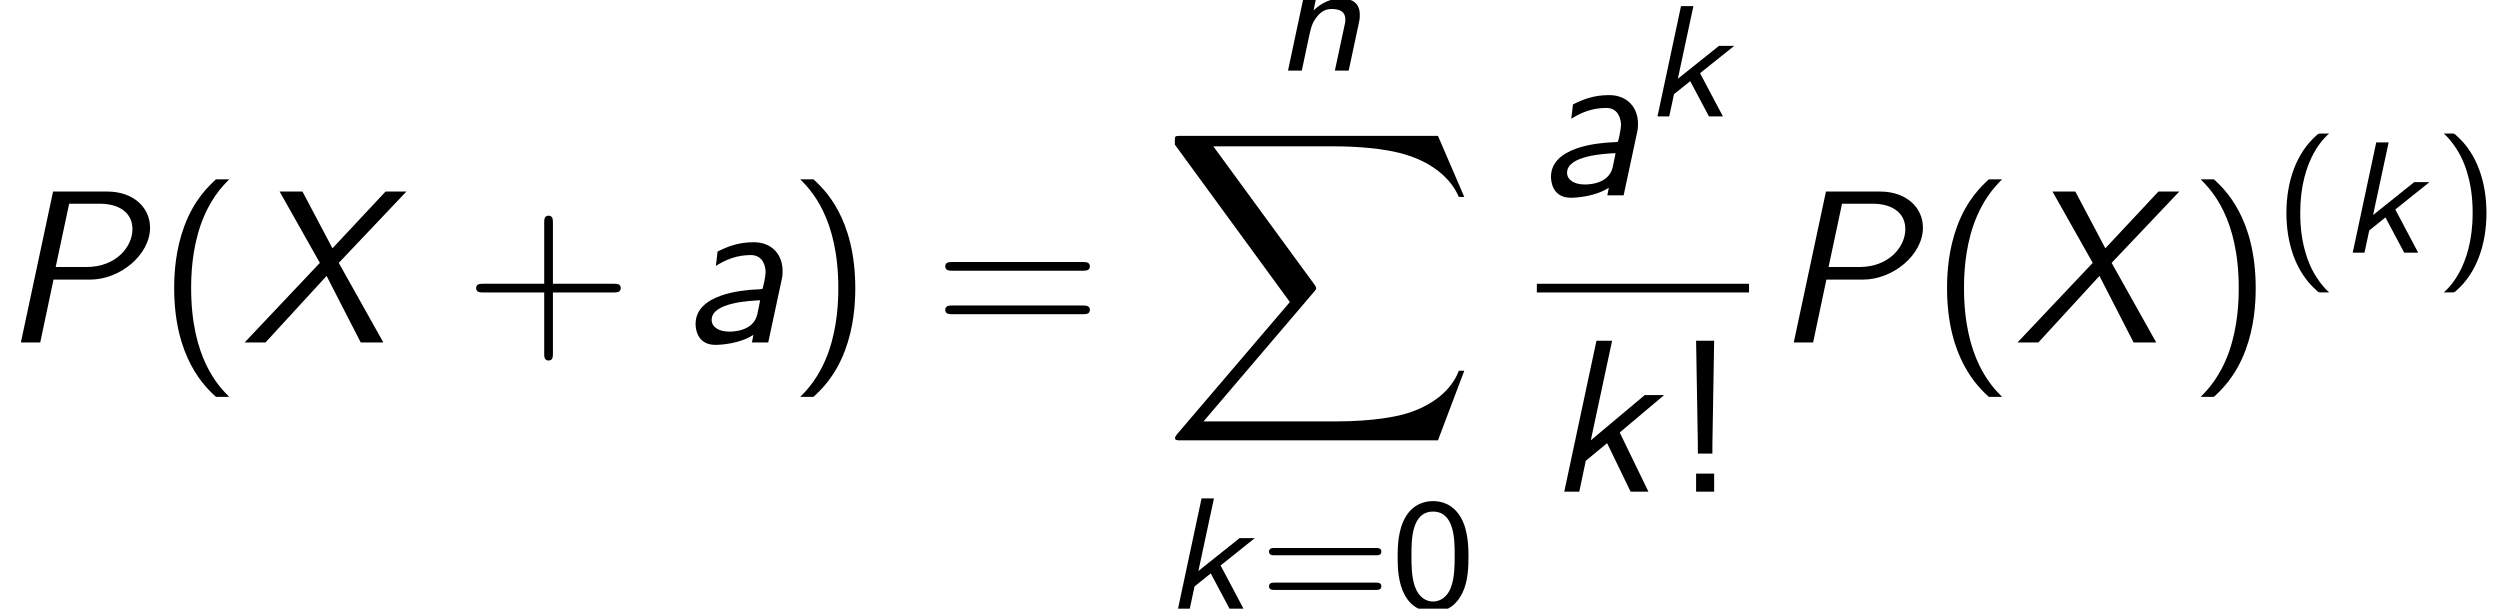 <?xml version='1.0' encoding='UTF-8'?>
<!-- This file was generated by dvisvgm 2.13.3 -->
<svg version='1.1' xmlns='http://www.w3.org/2000/svg' xmlns:xlink='http://www.w3.org/1999/xlink' width='125.403pt' height='30.532pt' viewBox='170.175 70.829 125.403 30.532'>
<defs>
<path id='g3-40' d='M2.431-5.978C2.295-5.978 2.279-5.978 2.184-5.89C1.18-5.013 .669-3.595 .669-1.993C.669-.486 1.124 .964 2.176 1.889C2.279 1.993 2.295 1.993 2.431 1.993H2.813C2.79 1.977 2.016 1.315 1.65 .072C1.459-.55 1.363-1.203 1.363-1.993C1.363-4.75 2.654-5.842 2.813-5.978H2.431Z'/>
<path id='g3-41' d='M.853 1.993C.988 1.993 1.004 1.993 1.1 1.905C2.104 1.028 2.614-.391 2.614-1.993C2.614-3.499 2.16-4.949 1.108-5.874C1.004-5.978 .988-5.978 .853-5.978H.47C.494-5.962 1.267-5.3 1.634-4.057C1.825-3.435 1.921-2.782 1.921-1.993C1.921 .765 .63 1.857 .47 1.993H.853Z'/>
<path id='g3-48' d='M3.889-2.59C3.889-2.973 3.889-3.905 3.515-4.559C3.108-5.276 2.495-5.396 2.112-5.396C1.753-5.396 1.132-5.284 .733-4.599C.351-3.961 .335-3.092 .335-2.59C.335-2 .367-1.275 .701-.669C1.052-.024 1.642 .167 2.112 .167C2.909 .167 3.347-.295 3.587-.797C3.866-1.363 3.889-2.096 3.889-2.59ZM2.112-.359C1.777-.359 1.395-.55 1.196-1.124C1.036-1.61 1.028-2.112 1.028-2.694C1.028-3.427 1.028-4.87 2.112-4.87S3.196-3.427 3.196-2.694C3.196-2.168 3.196-1.57 3.005-1.06C2.782-.486 2.375-.359 2.112-.359Z'/>
<path id='g3-61' d='M5.818-2.678C5.93-2.678 6.105-2.678 6.105-2.861S5.93-3.045 5.818-3.045H.757C.646-3.045 .47-3.045 .47-2.861S.646-2.678 .757-2.678H5.818ZM5.818-.94C5.93-.94 6.105-.94 6.105-1.124S5.93-1.307 5.818-1.307H.757C.646-1.307 .47-1.307 .47-1.124S.646-.94 .757-.94H5.818Z'/>
<path id='g1-80' d='M2.684-3.153H4.516C6.022-3.153 7.527-4.396 7.527-5.76C7.527-6.764 6.698-7.571 5.378-7.571H2.662L1.047 0H2.018L2.684-3.153ZM3.469-6.96H5.007C5.989-6.96 6.644-6.502 6.644-5.684C6.644-4.811 5.836-3.785 4.331-3.785H2.793L3.469-6.96Z'/>
<path id='g1-88' d='M4.876-3.993L8.269-7.571H7.222L4.56-4.724L3.055-7.571H1.909L3.927-3.993L.153 0H1.2L4.265-3.338L5.978 0H7.113L4.876-3.993Z'/>
<path id='g1-97' d='M5.04-3.207C5.073-3.36 5.073-3.458 5.073-3.6C5.073-4.396 4.549-5.029 3.622-5.029C2.836-5.029 2.291-4.8 1.811-4.56C1.778-4.244 1.735-3.884 1.724-3.84C2.225-4.156 2.782-4.385 3.48-4.385C4.156-4.385 4.222-3.709 4.222-3.524S4.091-2.705 4.058-2.684C4.025-2.673 3.84-2.662 3.796-2.662C3-2.629 .709-2.411 .709-.927C.709-.753 .753 .12 1.702 .12C1.985 .12 2.913 .065 3.611-.382C3.589-.284 3.556-.087 3.535 0H4.353L5.04-3.207ZM3.807-1.418C3.611-.545 2.553-.545 2.4-.545C1.855-.545 1.516-.785 1.516-1.135C1.516-2.007 3.447-2.095 3.949-2.116L3.807-1.418Z'/>
<path id='g1-107' d='M3.698-2.967L5.924-4.844H4.953L2.247-2.575L3.316-7.571H2.531L.916 0H1.669L1.996-1.549L3.065-2.433L4.244 0H5.138L3.698-2.967Z'/>
<path id='g2-88' d='M13.811 15.273L15.131 11.782H14.858C14.433 12.916 13.276 13.658 12.022 13.985C11.793 14.04 10.724 14.324 8.629 14.324H2.051L7.604 7.811C7.68 7.724 7.702 7.691 7.702 7.636C7.702 7.615 7.702 7.582 7.625 7.473L2.542 .524H8.52C9.982 .524 10.975 .676 11.073 .698C11.662 .785 12.611 .971 13.473 1.516C13.745 1.691 14.487 2.182 14.858 3.065H15.131L13.811 0H.916C.665 0 .655 .011 .622 .076C.611 .109 .611 .316 .611 .436L6.382 8.335L.731 14.956C.622 15.087 .622 15.142 .622 15.153C.622 15.273 .72 15.273 .916 15.273H13.811Z'/>
<path id='g0-107' d='M2.837-2.168L4.551-3.539H3.786L1.722-1.889L2.503-5.531H1.881L.701 0H1.291L1.53-1.116L2.343-1.769L3.284 0H3.985L2.837-2.168Z'/>
<path id='g0-110' d='M4.216-2.383C4.248-2.519 4.264-2.606 4.264-2.805C4.264-3.491 3.746-3.618 3.308-3.618C2.853-3.618 2.375-3.435 1.945-3.021L2.064-3.595H1.427L.662 0H1.355L1.706-1.658C1.817-2.152 1.865-2.399 2.128-2.718C2.327-2.973 2.566-3.092 2.853-3.092C3.26-3.092 3.539-2.957 3.539-2.574C3.539-2.455 3.531-2.431 3.523-2.383L3.013 0H3.706L4.216-2.383Z'/>
<path id='g4-33' d='M2.193-7.571H1.287L1.375-2.378V-1.909H2.105V-2.378L2.193-7.571ZM2.193-.905H1.287V0H2.193V-.905Z'/>
<path id='g4-40' d='M2.956-8.182C2.607-7.855 1.876-7.189 1.375-5.847C.938-4.68 .862-3.524 .862-2.727C.862 .796 2.433 2.247 2.956 2.727H3.622C3.098 2.204 1.713 .796 1.713-2.727C1.713-3.338 1.745-4.615 2.193-5.902C2.64-7.167 3.262-7.822 3.622-8.182H2.956Z'/>
<path id='g4-41' d='M1.276 2.727C1.625 2.4 2.356 1.735 2.858 .393C3.295-.775 3.371-1.931 3.371-2.727C3.371-6.251 1.8-7.702 1.276-8.182H.611C1.135-7.658 2.52-6.251 2.52-2.727C2.52-2.116 2.487-.84 2.04 .447C1.593 1.713 .971 2.367 .611 2.727H1.276Z'/>
<path id='g4-43' d='M4.462-2.509H7.505C7.658-2.509 7.865-2.509 7.865-2.727S7.658-2.945 7.505-2.945H4.462V-6C4.462-6.153 4.462-6.36 4.244-6.36S4.025-6.153 4.025-6V-2.945H.971C.818-2.945 .611-2.945 .611-2.727S.818-2.509 .971-2.509H4.025V.545C4.025 .698 4.025 .905 4.244 .905S4.462 .698 4.462 .545V-2.509Z'/>
<path id='g4-61' d='M7.495-3.6C7.658-3.6 7.865-3.6 7.865-3.818S7.658-4.036 7.505-4.036H.971C.818-4.036 .611-4.036 .611-3.818S.818-3.6 .982-3.6H7.495ZM7.505-1.418C7.658-1.418 7.865-1.418 7.865-1.636S7.658-1.855 7.495-1.855H.982C.818-1.855 .611-1.855 .611-1.636S.818-1.418 .971-1.418H7.505Z'/>
</defs>
<g id='page1'>
<use x='170.175' y='88.008' xlink:href='#g1-80'/>
<use x='178.05' y='88.008' xlink:href='#g4-40'/>
<use x='182.292' y='88.008' xlink:href='#g1-88'/>
<use x='193.448' y='88.008' xlink:href='#g4-43'/>
<use x='204.357' y='88.008' xlink:href='#g1-97'/>
<use x='209.706' y='88.008' xlink:href='#g4-41'/>
<use x='216.979' y='88.008' xlink:href='#g4-61'/>
<use x='234.12' y='74.372' xlink:href='#g0-110'/>
<use x='228.494' y='77.644' xlink:href='#g2-88'/>
<use x='228.565' y='101.361' xlink:href='#g0-107'/>
<use x='233.361' y='101.361' xlink:href='#g3-61'/>
<use x='239.947' y='101.361' xlink:href='#g3-48'/>
<use x='247.265' y='80.628' xlink:href='#g1-97'/>
<use x='252.615' y='76.669' xlink:href='#g0-107'/>
<rect x='247.265' y='85.063' height='.436' width='10.644'/>
<use x='247.724' y='95.491' xlink:href='#g1-107'/>
<use x='253.966' y='95.491' xlink:href='#g4-33'/>
<use x='259.105' y='88.008' xlink:href='#g1-80'/>
<use x='266.979' y='88.008' xlink:href='#g4-40'/>
<use x='271.221' y='88.008' xlink:href='#g1-88'/>
<use x='279.953' y='88.008' xlink:href='#g4-41'/>
<use x='284.195' y='83.504' xlink:href='#g3-40'/>
<use x='287.489' y='83.504' xlink:href='#g0-107'/>
<use x='292.285' y='83.504' xlink:href='#g3-41'/>
</g>
</svg><!--Rendered by QuickLaTeX.com-->